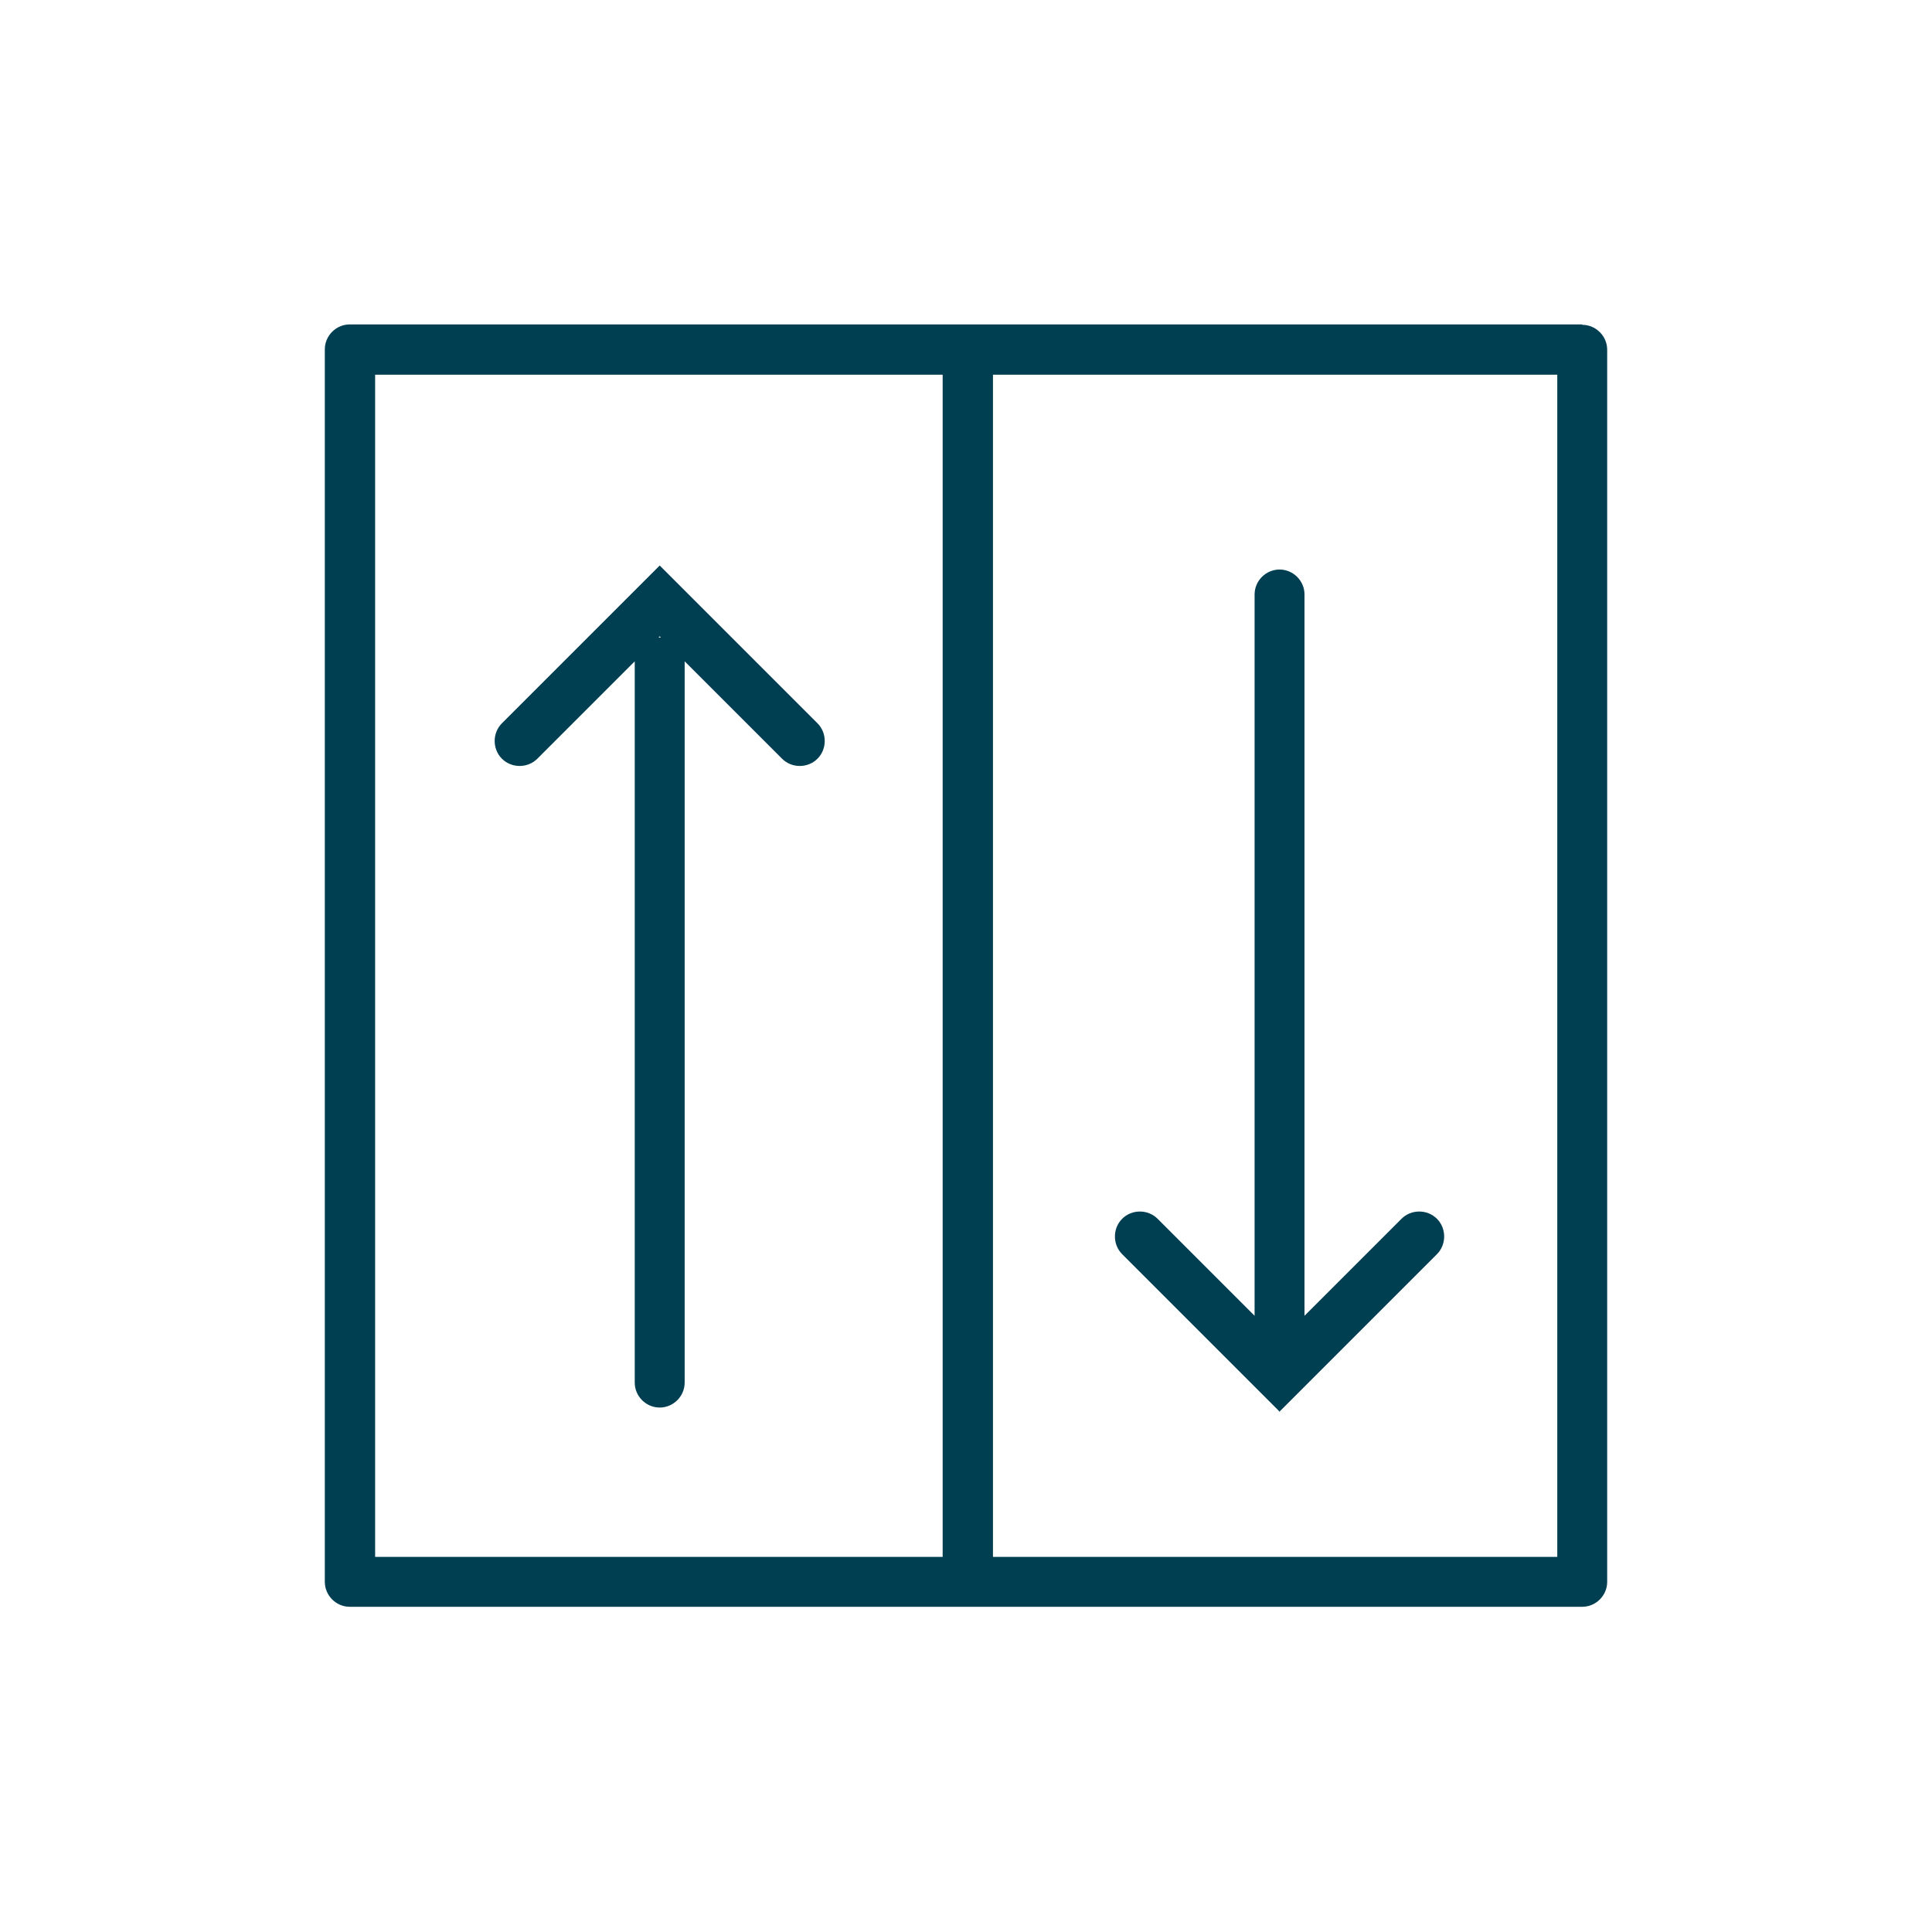 <?xml version="1.0" encoding="UTF-8"?> <svg xmlns="http://www.w3.org/2000/svg" id="Capa_1" data-name="Capa 1" viewBox="0 0 48 48"> <defs> <style> .cls-1 { fill: #003e51; } </style> </defs> <path class="cls-1" d="m39.31,8.06H8.69c-.34,0-.62.28-.62.62v30.62c0,.34.28.62.62.62h30.62c.34,0,.62-.28.62-.62V8.69c0-.34-.28-.62-.62-.62Zm-29.99,1.25h14.1v29.37h-14.1V9.31Zm29.37,29.37h-14.02V9.31h14.02v29.37Z"></path> <path class="cls-1" d="m16.39,14.05l-3.92,3.92c-.24.24-.24.64,0,.88.12.12.28.18.44.18s.32-.06.44-.18l2.42-2.42s0,.02,0,.03v17.89c0,.34.28.62.62.62s.62-.28.62-.62v-17.89s0-.02,0-.03l2.42,2.42c.24.24.64.24.88,0,.24-.24.24-.64,0-.88l-3.92-3.92Zm0,1.79s-.02,0-.03,0l.03-.03.03.03s-.02,0-.03,0Z"></path> <path class="cls-1" d="m31.78,35.08l3.92-3.92c.24-.24.24-.64,0-.88-.24-.24-.64-.24-.88,0l-2.41,2.41V14.77c0-.34-.28-.62-.62-.62s-.62.28-.62.62v17.92l-2.41-2.41c-.24-.24-.64-.24-.88,0-.24.24-.24.64,0,.88l3.92,3.92Z"></path> </svg> 